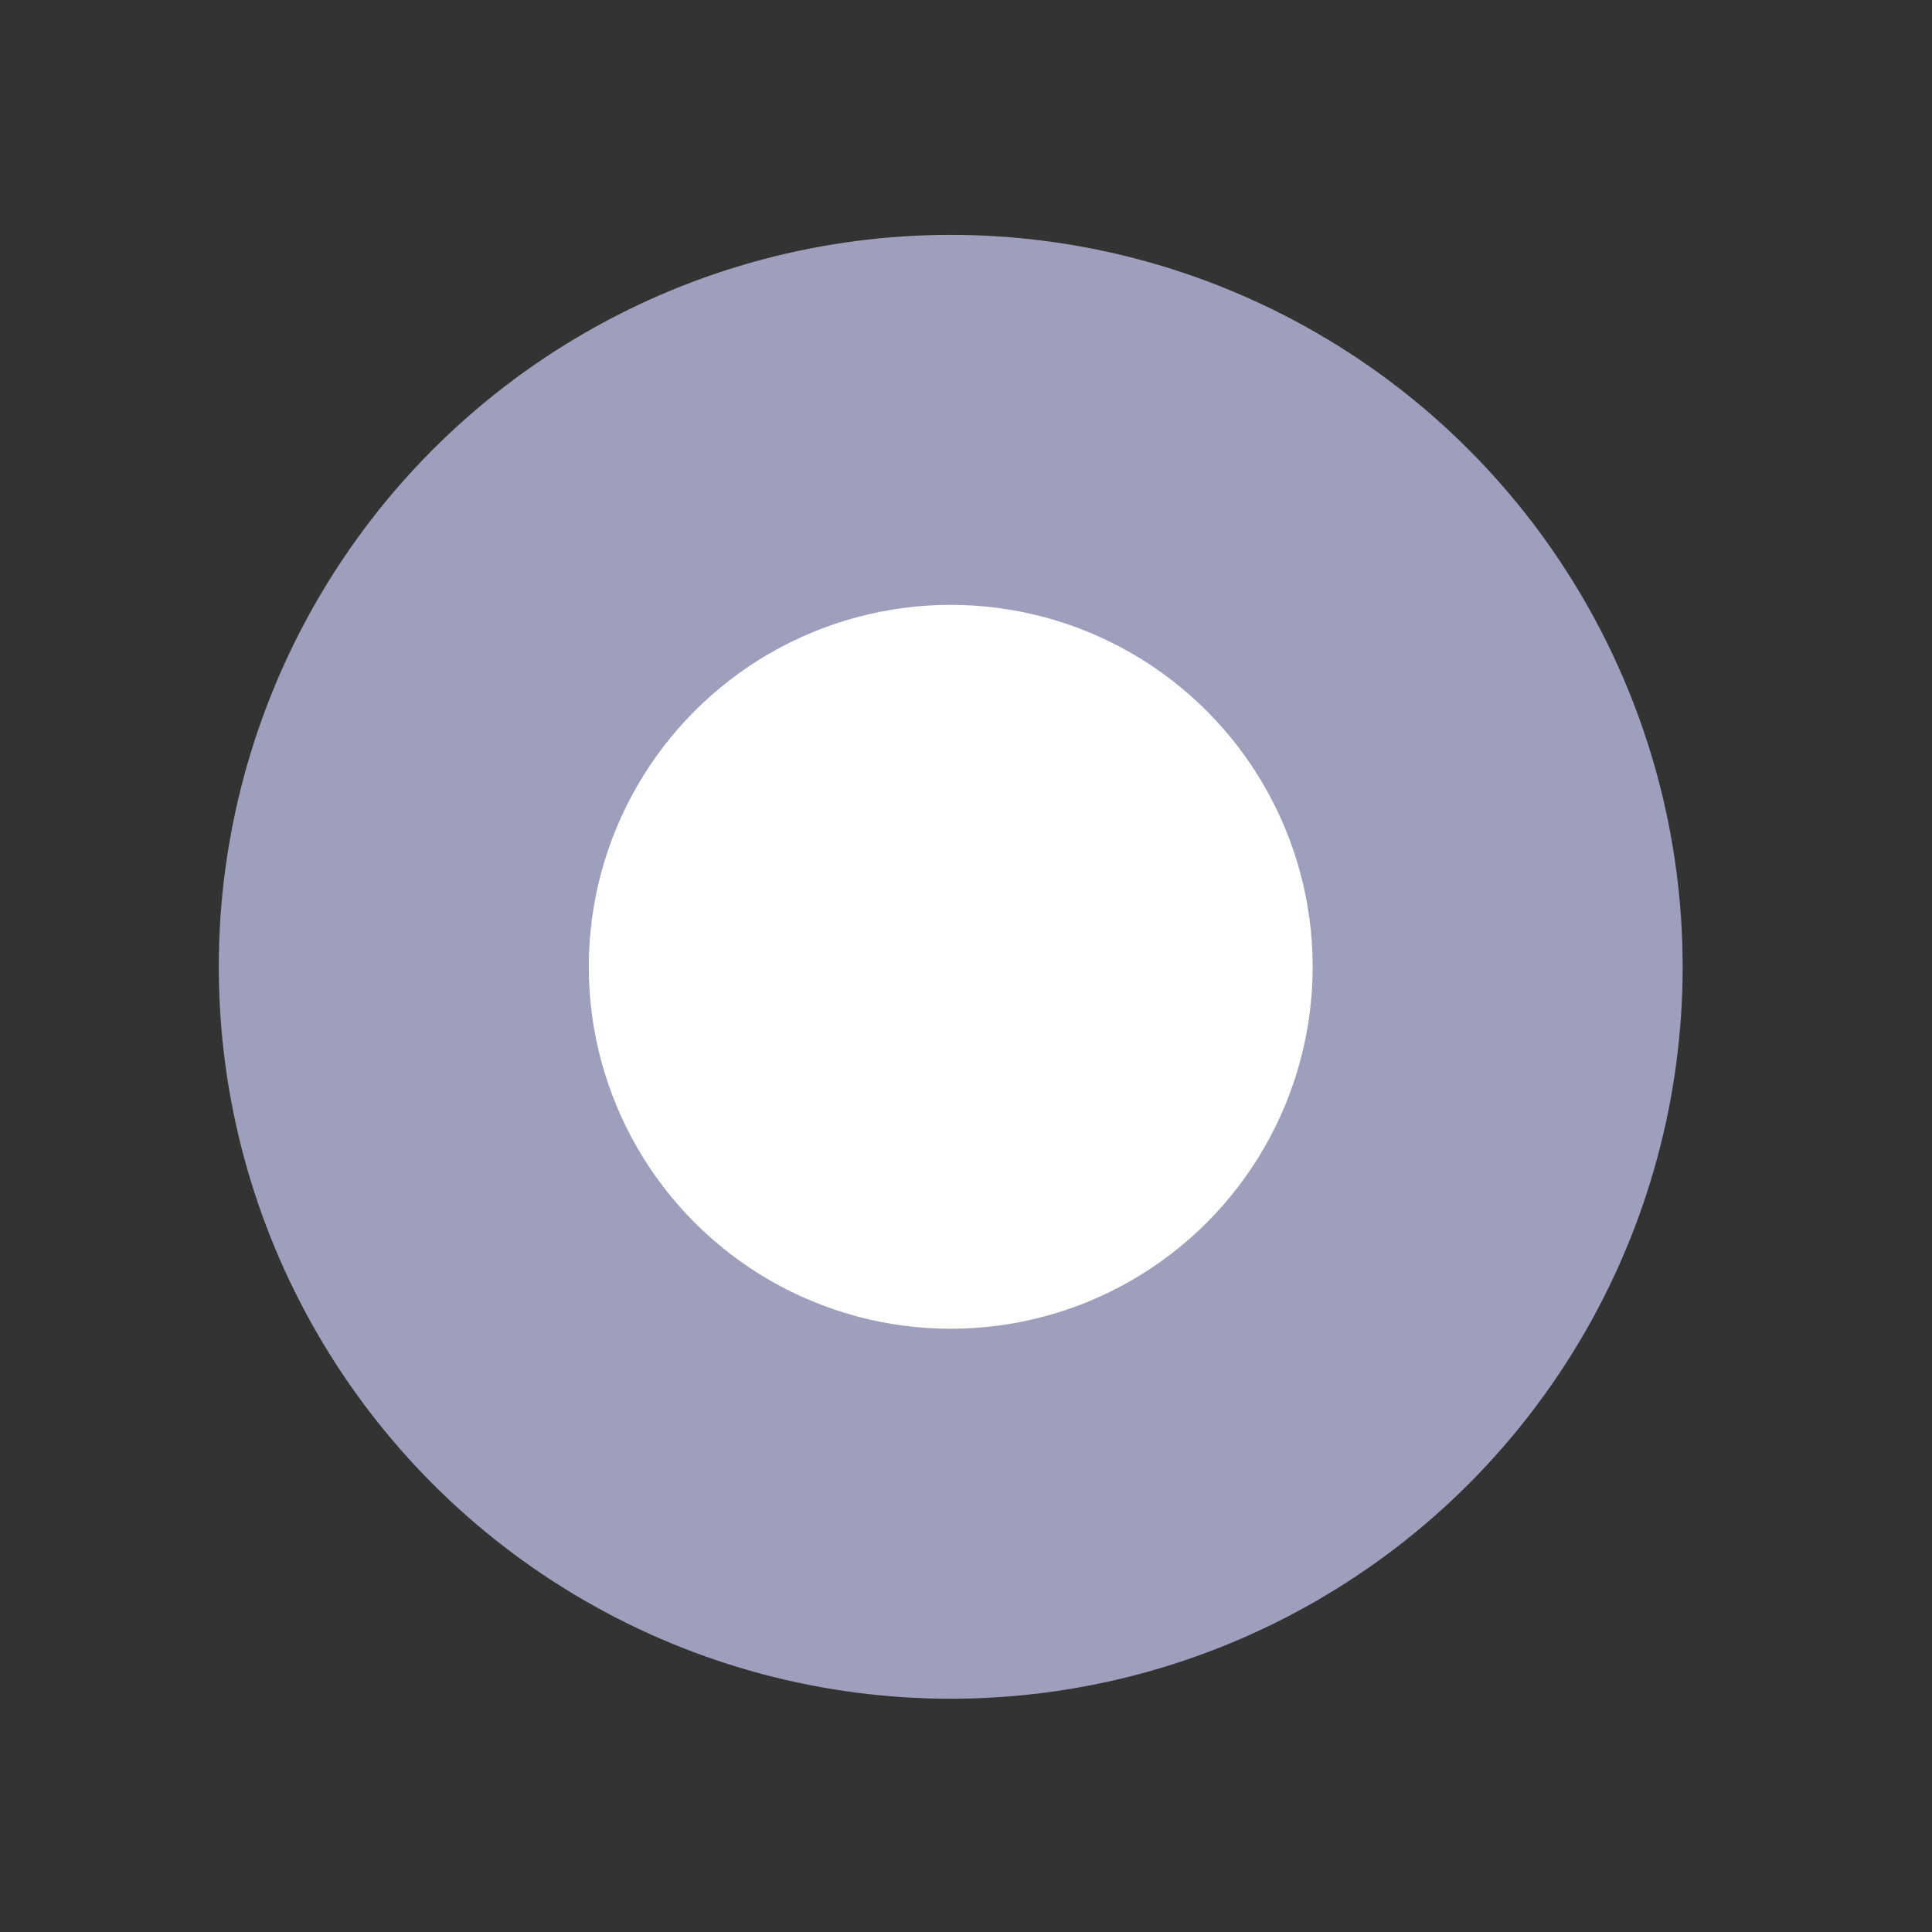 <?xml version="1.0" encoding="utf-8"?>
<!-- Generator: Adobe Illustrator 25.4.1, SVG Export Plug-In . SVG Version: 6.00 Build 0)  -->
<svg version="1.1" id="Capa_1" xmlns="http://www.w3.org/2000/svg" xmlns:xlink="http://www.w3.org/1999/xlink" x="0px" y="0px"
	 viewBox="0 0 120.1 120.1" style="enable-background:new 0 0 120.1 120.1;" xml:space="preserve">
<rect x="0" y="0" width="120.1" height="120.1" fill="#333333" stroke="none"/>
<style type="text/css">
	.st0{fill:#9DCCB2;}
	.st1{fill:#FFFFFF;}
	.st2{fill:#9E9EBD;}
	.st3{fill:#EEB0B5;}
	.st4{fill:#C0C0BF;}
	.st5{fill:#EFB0A6;}
	.st6{fill:#93A3D0;}
	.st7{fill:#A6C4D1;}
	.st8{fill:#D49EB3;}
	.st9{fill:#ECCAB4;}
	.st10{fill:#A6D1C9;}
	.st11{fill:#9AC9AF;}
	.st12{fill:#90A0CD;}
	.st13{fill:#A3C1CE;}
	.st14{fill:#BDBDBC;}
	.st15{fill:#ECADA3;}
	.st16{fill:#DBA5BA;}
	.st17{fill:#E9C7B1;}
	.st18{fill:#ADD8D0;}
</style>
<g>
	<circle class="st2" cx="59.1" cy="60.1" r="45.5"/>
	<circle class="st1" cx="59.1" cy="60.1" r="22.5"/>
</g>
</svg>
